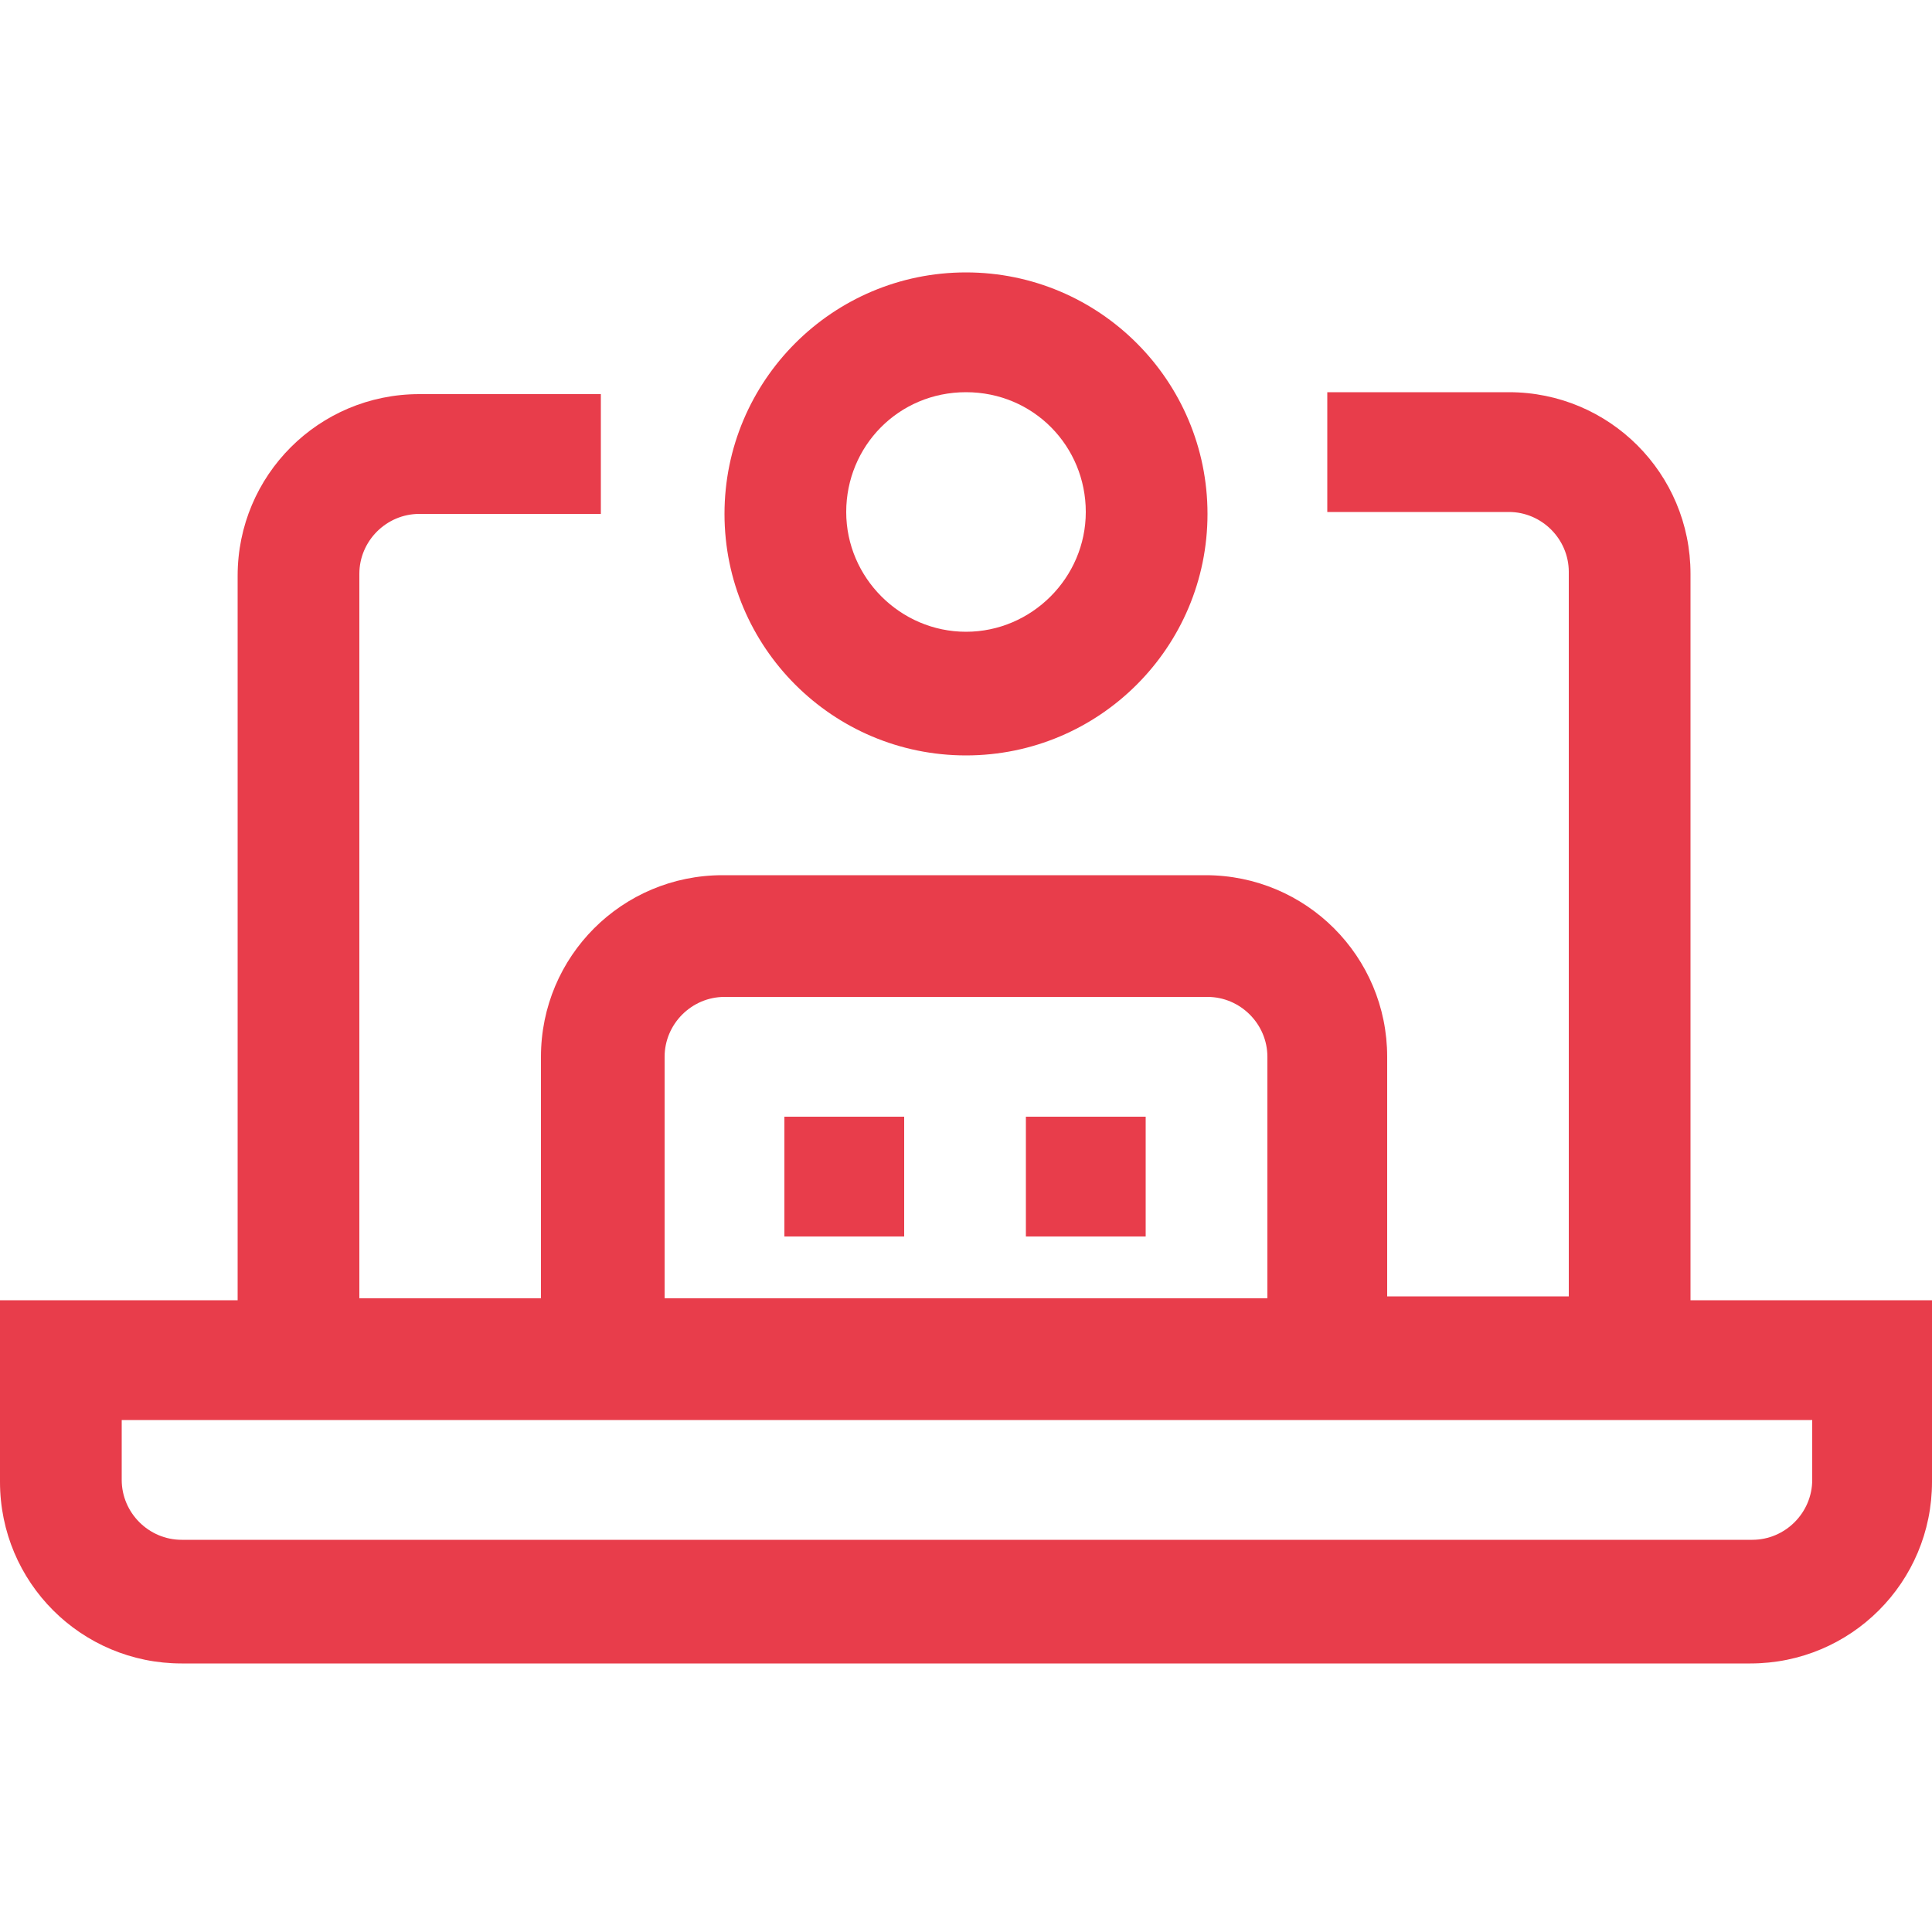 <?xml version="1.0" encoding="utf-8"?>
<!-- Generator: Adobe Illustrator 22.0.0, SVG Export Plug-In . SVG Version: 6.00 Build 0)  -->
<svg version="1.1" id="Layer_1" xmlns="http://www.w3.org/2000/svg" xmlns:xlink="http://www.w3.org/1999/xlink" x="0px" y="0px"
	 viewBox="0 0 100 100" style="enable-background:new 0 0 100 100;" xml:space="preserve">
<style type="text/css">
	.st0{fill:#E83D4B;}
</style>
<g>
	<g>
		<g>
			<path class="st0" d="M87.5,67.2V29.7c0-5.2-4.2-9.4-9.4-9.4h-9.4v6.2h9.4c1.7,0,3.1,1.4,3.1,3.1v37.5h-9.4V54.7
				c0-5.2-4.2-9.4-9.4-9.4h-25c-5.2,0-9.4,4.2-9.4,9.4v12.5h-9.4V29.7c0-1.7,1.4-3.1,3.1-3.1h9.4v-6.2h-9.4c-5.2,0-9.4,4.2-9.4,9.4
				v37.5H0v9.4c0,5.2,4.2,9.4,9.4,9.4h81.2c5.2,0,9.4-4.2,9.4-9.4v-9.4H87.5V67.2z M34.4,54.7c0-1.7,1.4-3.1,3.1-3.1h25
				c1.7,0,3.1,1.4,3.1,3.1v12.5H34.4V54.7z M93.8,76.6c0,1.7-1.4,3.1-3.1,3.1H9.4c-1.7,0-3.1-1.4-3.1-3.1v-3.1h87.5V76.6z"/>
			<path class="st0" d="M50,39.1c6.9,0,12.5-5.6,12.5-12.5S56.9,14.1,50,14.1s-12.5,5.6-12.5,12.5S43.1,39.1,50,39.1z M50,20.3
				c3.5,0,6.2,2.8,6.2,6.2s-2.8,6.2-6.2,6.2s-6.2-2.8-6.2-6.2S46.5,20.3,50,20.3z"/>
			<rect x="40.6" y="57.8" class="st0" width="6.2" height="6.2"/>
			<rect x="53.1" y="57.8" class="st0" width="6.2" height="6.2"/>
		</g>
	</g>
</g>
</svg>
